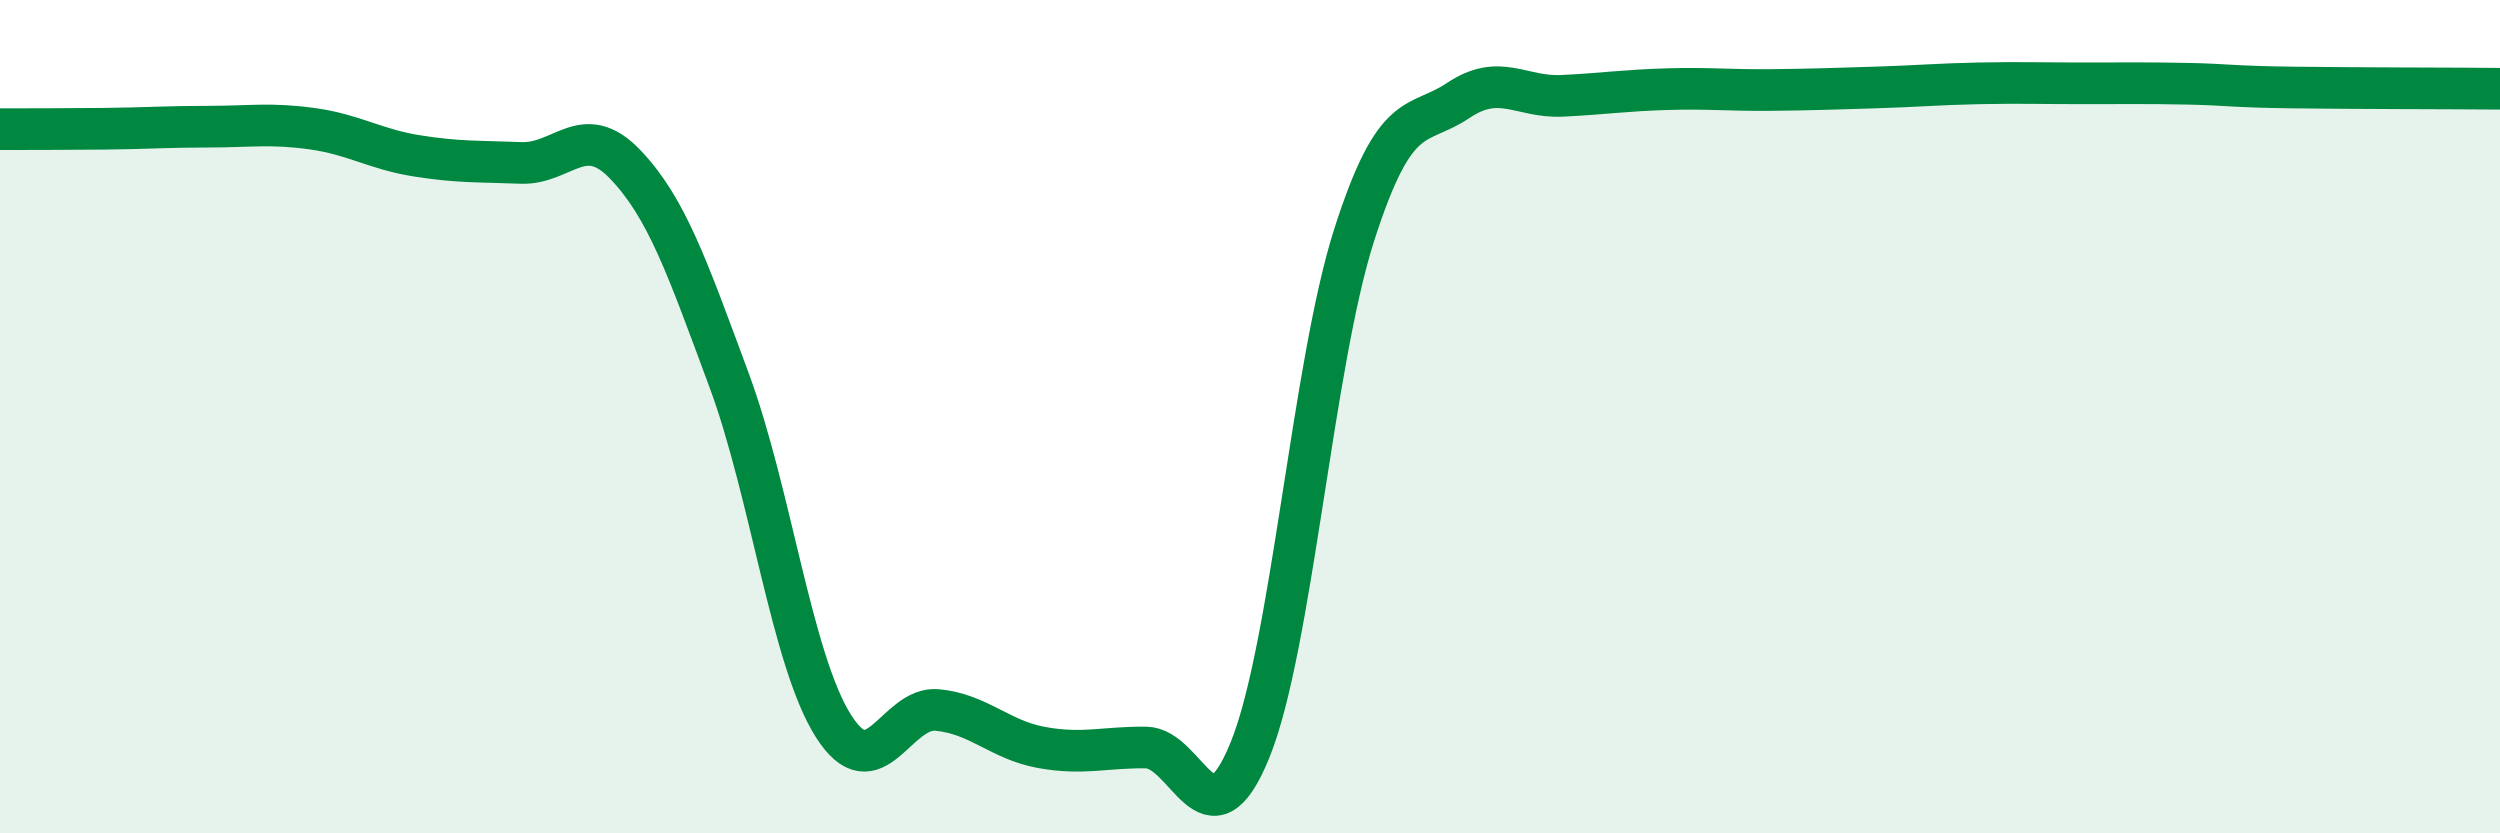 
    <svg width="60" height="20" viewBox="0 0 60 20" xmlns="http://www.w3.org/2000/svg">
      <path
        d="M 0,3.1 C 0.5,3.1 1.5,3.1 2.5,3.09 C 3.5,3.08 4,3.04 5,3.04 C 6,3.04 6.5,2.95 7.5,3.09 C 8.5,3.23 9,3.58 10,3.74 C 11,3.9 11.5,3.87 12.5,3.91 C 13.5,3.95 14,2.9 15,3.94 C 16,4.98 16.5,6.43 17.5,9.13 C 18.5,11.83 19,15.84 20,17.42 C 21,19 21.5,16.94 22.5,17.04 C 23.5,17.14 24,17.76 25,17.94 C 26,18.12 26.5,17.93 27.5,17.94 C 28.5,17.95 29,20.46 30,18 C 31,15.54 31.5,8.76 32.5,5.64 C 33.5,2.52 34,3.08 35,2.41 C 36,1.74 36.5,2.35 37.5,2.3 C 38.5,2.25 39,2.17 40,2.14 C 41,2.11 41.5,2.17 42.5,2.16 C 43.5,2.15 44,2.13 45,2.1 C 46,2.07 46.5,2.02 47.5,2 C 48.5,1.98 49,2 50,2 C 51,2 51.5,1.99 52.5,2.01 C 53.5,2.03 53.5,2.08 55,2.1 C 56.5,2.12 59,2.12 60,2.13L60 20L0 20Z"
        fill="#008740"
        opacity="0.1"
        stroke-linecap="round"
        stroke-linejoin="round"
      />
      <path
        d="M 0,3.1 C 0.5,3.1 1.5,3.1 2.5,3.09 C 3.5,3.08 4,3.04 5,3.04 C 6,3.04 6.5,2.95 7.5,3.09 C 8.5,3.23 9,3.58 10,3.74 C 11,3.9 11.5,3.87 12.5,3.91 C 13.5,3.95 14,2.9 15,3.94 C 16,4.98 16.5,6.43 17.5,9.13 C 18.5,11.83 19,15.84 20,17.42 C 21,19 21.5,16.94 22.5,17.04 C 23.5,17.14 24,17.76 25,17.94 C 26,18.12 26.5,17.93 27.5,17.94 C 28.5,17.95 29,20.46 30,18 C 31,15.54 31.5,8.76 32.5,5.64 C 33.5,2.52 34,3.08 35,2.41 C 36,1.74 36.5,2.35 37.5,2.3 C 38.5,2.25 39,2.17 40,2.14 C 41,2.11 41.5,2.17 42.5,2.16 C 43.5,2.15 44,2.13 45,2.1 C 46,2.07 46.5,2.02 47.5,2 C 48.5,1.98 49,2 50,2 C 51,2 51.5,1.99 52.5,2.01 C 53.5,2.03 53.5,2.08 55,2.1 C 56.5,2.12 59,2.12 60,2.13"
        stroke="#008740"
        stroke-width="1"
        fill="none"
        stroke-linecap="round"
        stroke-linejoin="round"
      />
    </svg>
  